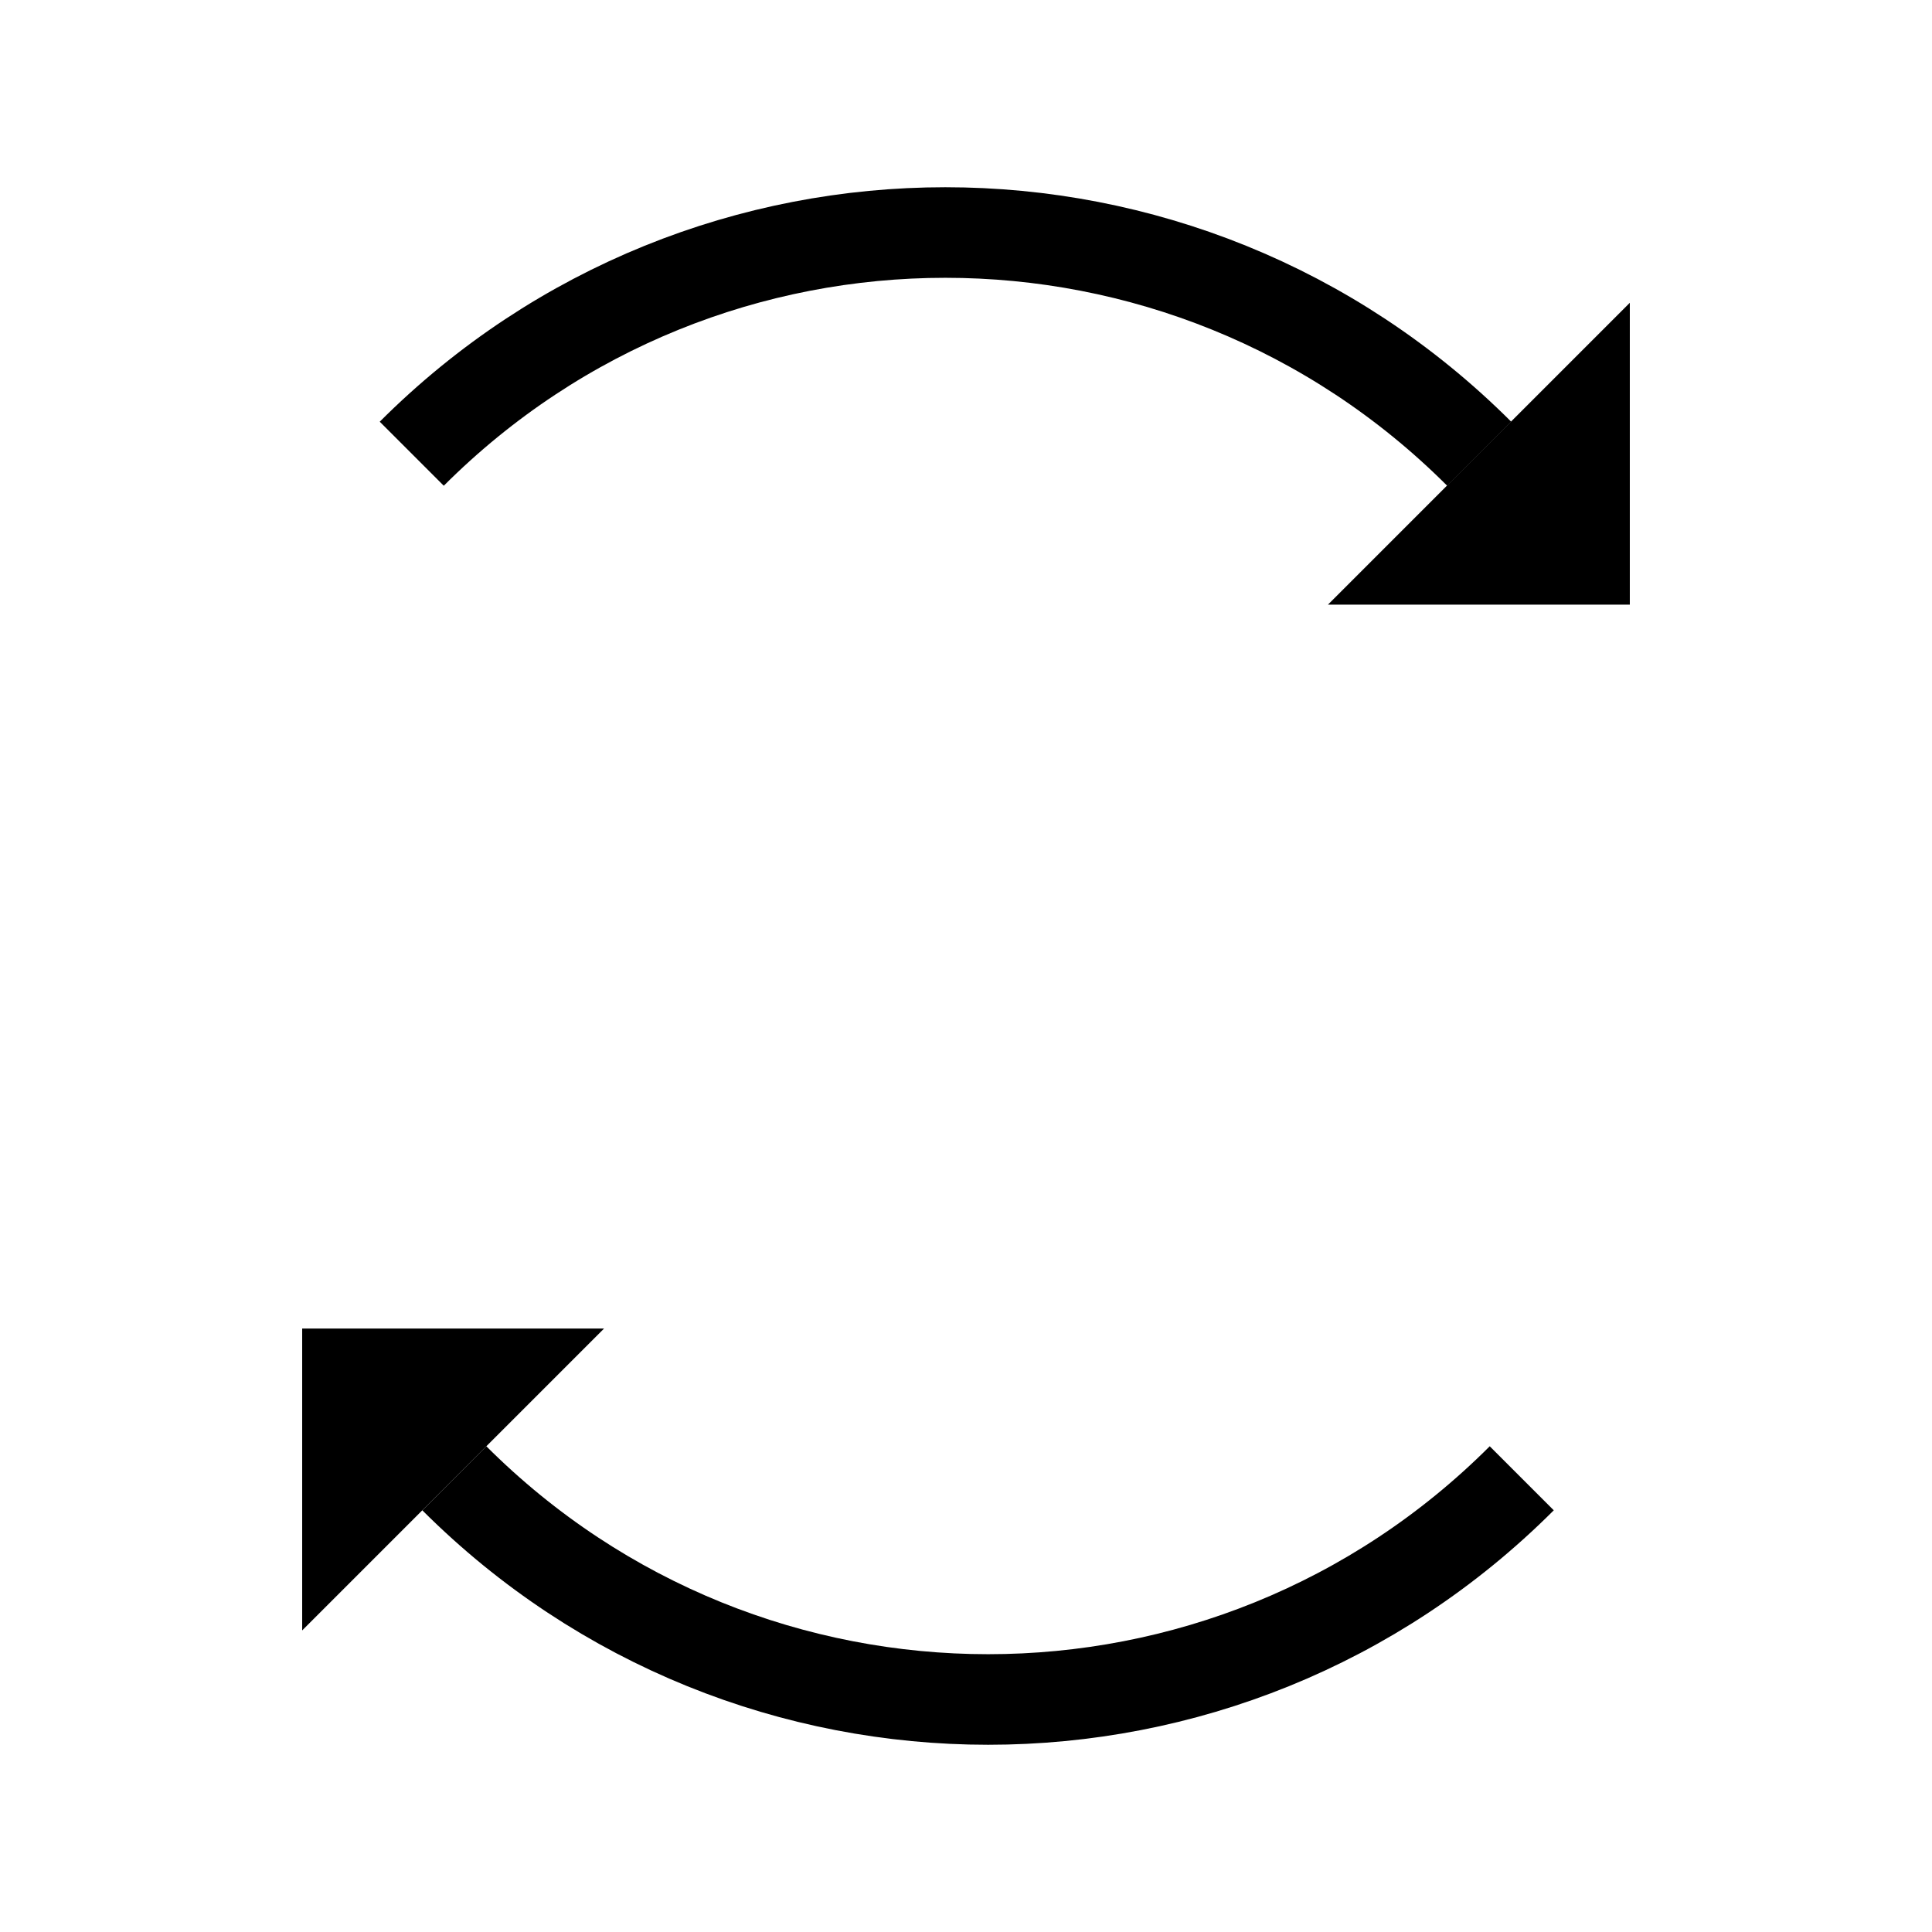 <?xml version="1.0" encoding="utf-8"?>
<!-- Generator: Adobe Illustrator 27.2.0, SVG Export Plug-In . SVG Version: 6.00 Build 0)  -->
<svg version="1.1" id="Layer_1" xmlns="http://www.w3.org/2000/svg" xmlns:xlink="http://www.w3.org/1999/xlink" x="0px" y="0px"
	 viewBox="0 0 64 64" style="enable-background:new 0 0 64 64;" xml:space="preserve">
<style type="text/css">
	.st0{fill:none;stroke:#000000;stroke-width:3;stroke-miterlimit:10;}
</style>
<g>
	<path d="M43.99,20.03c1.68-1.68,3.35-3.35,5.03-5.03c1.66-1.66,3.31-3.31,4.97-4.97c0,3.33,0,6.67,0,10H43.99z"/>
</g>
<g>
	<polygon points="10.01,54.01 20.01,44.01 10.01,44.01 	"/>
</g>
<path class="st0" d="M13.64,15.03c9.77-9.77,25.58-9.77,35.36,0"/>
<path class="st0" d="M50.41,48.97c-9.77,9.77-25.58,9.77-35.36,0"/>
</svg>
